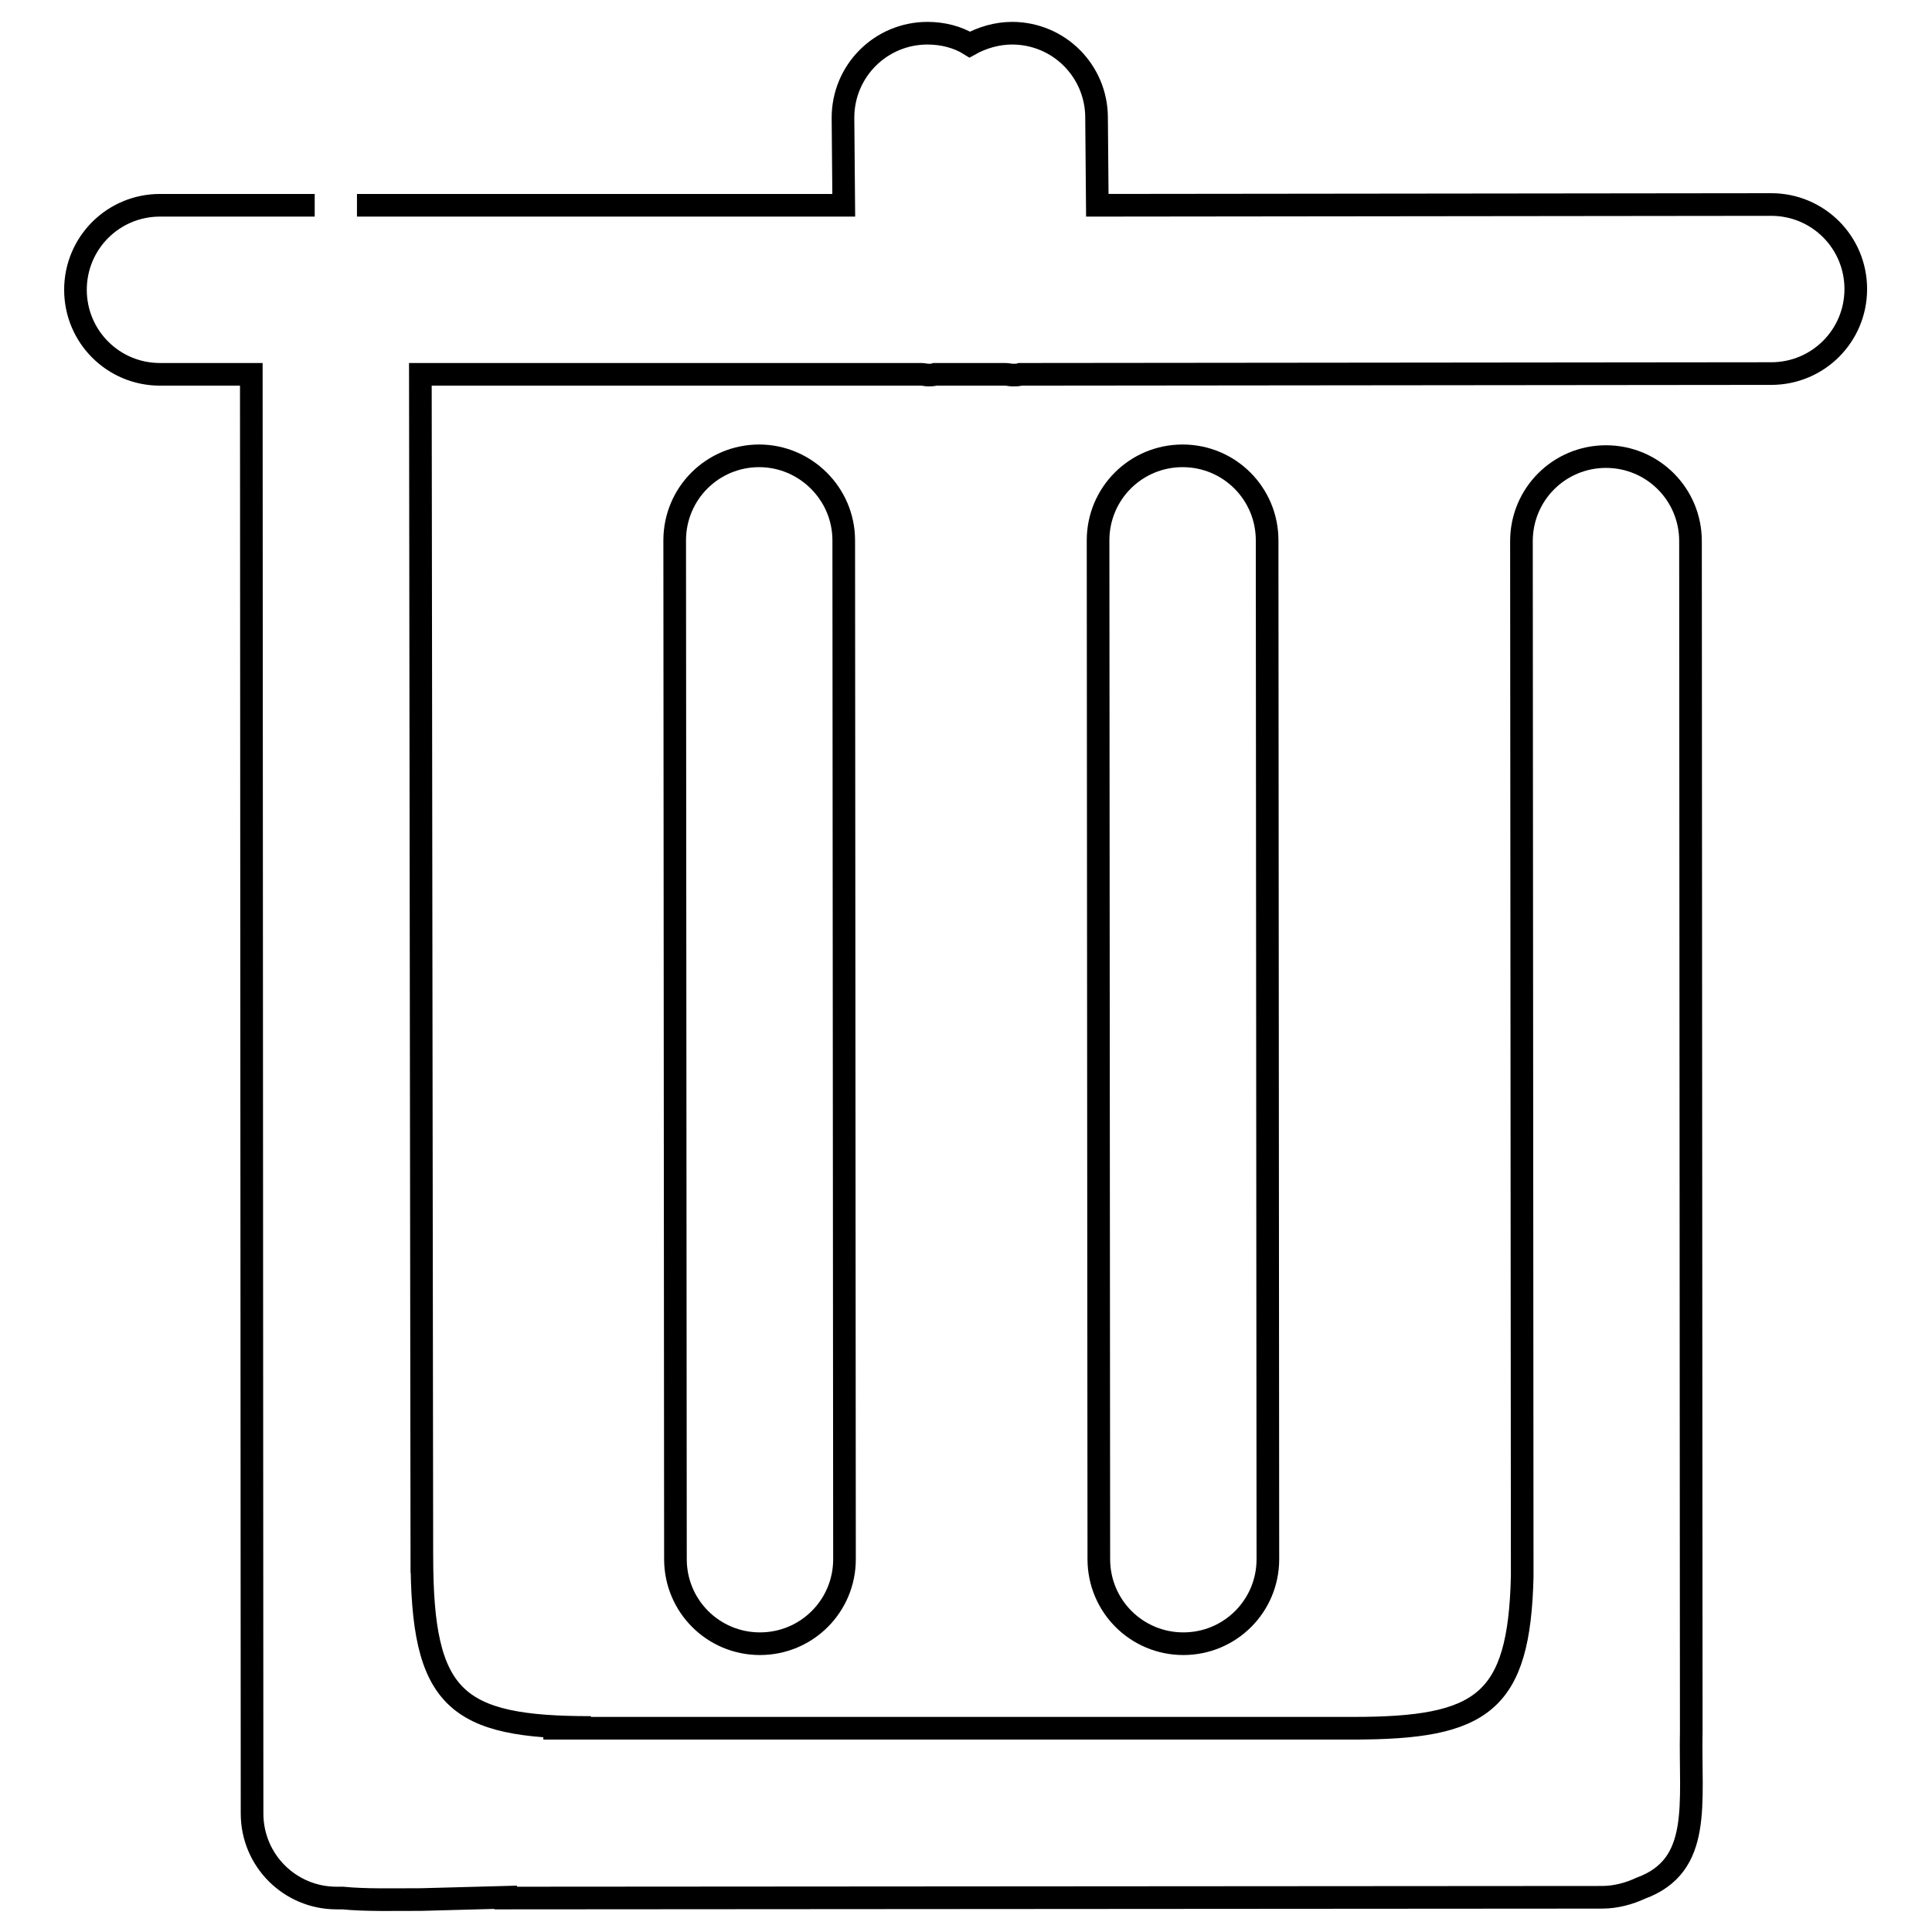<?xml version="1.0" encoding="utf-8"?>
<!-- Svg Vector Icons : http://www.onlinewebfonts.com/icon -->
<!DOCTYPE svg PUBLIC "-//W3C//DTD SVG 1.1//EN" "http://www.w3.org/Graphics/SVG/1.1/DTD/svg11.dtd">
<svg version="1.1" xmlns="http://www.w3.org/2000/svg" xmlns:xlink="http://www.w3.org/1999/xlink" x="0px" y="0px" viewBox="0 0 256 256" enable-background="new 0 0 256 256" xml:space="preserve">
<g><g><path stroke-width="3" fill-opacity="0" stroke="#000000"  d="M41.7,27.2H21.2c-6.2,0-11.2,5-11.2,11.2c0,6.2,5,11.2,11.2,11.2h12.1l0.1,190.7c0,6.2,5,11.2,11.2,11.2c0.3,0,0.5,0,0.8,0c3.1,0.3,6.7,0.2,10.4,0.2l11.2-0.3v0.1l145.3-0.1c1.8,0,3.6-0.5,5.1-1.2c8.2-3,6.5-11.2,6.7-20.8L224,71.7c0-6.2-5-11.2-11.2-11.2c-6.2,0-11.2,5-11.2,11.2l0.1,137.2c-0.4,16.8-5.3,20.1-22.4,20.1h0.9L72,229l6.3-0.1c-18,0-22.4-3.7-22.4-22.7l0,2.2L55.7,49.6l66.4,0c0.3,0,0.6,0.1,0.9,0.1c0.3,0,0.6,0,0.9-0.1h9.3c0.3,0,0.7,0.1,1,0.1c0.4,0,0.7,0,1-0.1l99.5-0.1c6.2,0,11.2-5,11.2-11.2c0-6.2-5-11.2-11.2-11.2l-89.3,0.1l-0.1-11.6c0-6.2-5-11.2-11.2-11.2c-2,0-4,0.6-5.6,1.5c-1.6-1-3.6-1.5-5.6-1.5c-6.2,0-11.2,5-11.2,11.2l0.1,11.6l-64.5,0"/><path stroke-width="3" fill-opacity="0" stroke="#000000"  d="M100.6,60.4c-6.2,0-11.2,5-11.2,11.2l0.1,135c0,6.2,5,11.2,11.2,11.2s11.2-5,11.2-11.2l-0.1-135C111.8,65.4,106.7,60.4,100.6,60.4z"/><path stroke-width="3" fill-opacity="0" stroke="#000000"  d="M156.7,60.4c-6.2,0-11.2,5-11.2,11.2l0.1,135c0,6.2,5,11.2,11.2,11.2c6.2,0,11.2-5,11.2-11.2l-0.1-135C167.9,65.4,162.9,60.4,156.7,60.4z"/></g></g>
</svg>